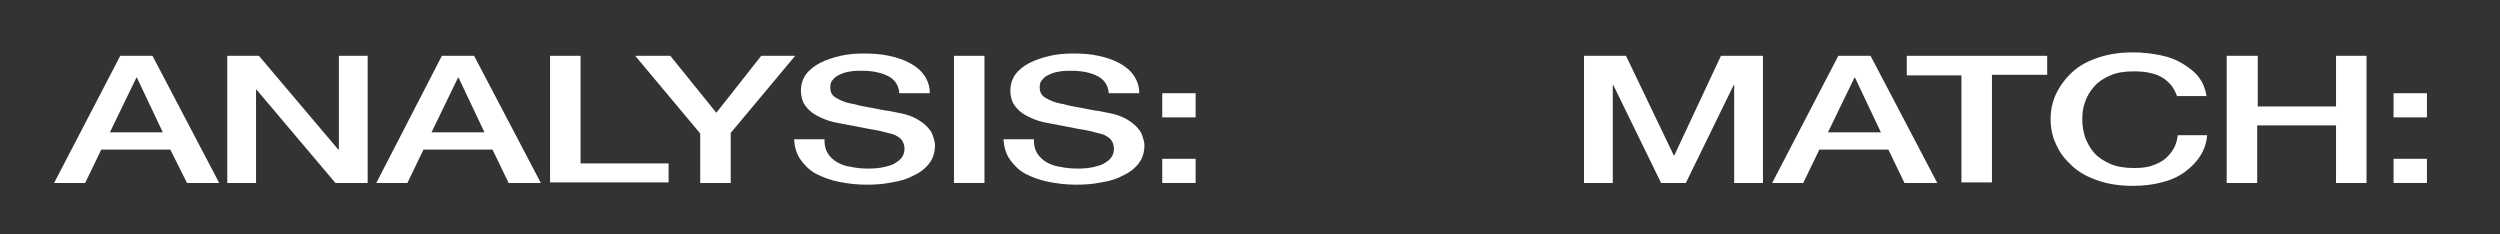 <?xml version="1.0" encoding="UTF-8"?> <!-- Generator: Adobe Illustrator 24.1.2, SVG Export Plug-In . SVG Version: 6.00 Build 0) --> <svg xmlns="http://www.w3.org/2000/svg" xmlns:xlink="http://www.w3.org/1999/xlink" id="Layer_1" x="0px" y="0px" viewBox="0 0 434.5 40.7" style="enable-background:new 0 0 434.5 40.7;" xml:space="preserve"><rect x="0" y="0" width="434.5" height="40.7" fill="#333333" stroke="none"/> <style type="text/css"> .st0{fill:#FFFFFF;} </style> <g> <path class="st0" d="M20.9,9.7h5.6l11.6,22.1h-5.6L29.6,26h-12l-2.8,5.8H9.4L20.9,9.7z M19.1,23h9.2l-4.5-9.5h-0.1L19.1,23z"></path> <path class="st0" d="M39.5,9.7H45L58.8,26h0.1V9.7h5v22.1h-5.6L44.6,15.6h-0.1v16.2h-5V9.7z"></path> <path class="st0" d="M76.8,9.7h5.6L94,31.8h-5.6L85.6,26h-12l-2.8,5.8h-5.4L76.8,9.7z M75,23h9.2l-4.5-9.5h-0.1L75,23z"></path> <path class="st0" d="M95.6,9.7h5.3v18.7h15.3v3.3H95.6V9.7z"></path> <path class="st0" d="M121.7,23.2L110.4,9.7h6.1l8,9.9l7.8-9.9h5.9l-11.2,13.4v8.7h-5.3V23.2z"></path> <path class="st0" d="M143.3,24.5c0,0.8,0.2,1.6,0.6,2.2c0.4,0.6,0.9,1.1,1.6,1.5c0.7,0.4,1.5,0.7,2.4,0.8c0.9,0.2,1.9,0.3,3,0.3 c1.1,0,2.1-0.1,2.9-0.3c0.8-0.2,1.5-0.4,2-0.8c0.5-0.3,0.9-0.7,1.1-1.1c0.2-0.4,0.3-0.8,0.3-1.2c0-0.8-0.3-1.5-0.8-1.9 s-1.1-0.7-1.7-0.8c-1.1-0.3-2.3-0.6-3.7-0.8c-1.4-0.3-3.2-0.6-5.2-1c-1.3-0.2-2.4-0.6-3.2-1c-0.9-0.4-1.5-0.8-2-1.3 c-0.5-0.5-0.9-1-1.1-1.6c-0.2-0.6-0.3-1.1-0.3-1.7c0-1.1,0.3-2.1,0.9-2.9c0.6-0.8,1.5-1.5,2.5-2c1-0.5,2.2-0.9,3.5-1.2 c1.3-0.3,2.7-0.4,4-0.4c1.6,0,3.1,0.1,4.4,0.4c1.4,0.3,2.6,0.7,3.7,1.3c1.1,0.6,1.9,1.3,2.5,2.2s0.9,1.9,0.9,3h-5.3 c-0.1-1.4-0.8-2.4-2-3c-1.2-0.6-2.7-0.9-4.5-0.9c-0.6,0-1.2,0-1.9,0.1c-0.6,0.1-1.2,0.2-1.8,0.5c-0.5,0.2-1,0.5-1.3,0.9 c-0.4,0.4-0.5,0.8-0.5,1.4c0,0.8,0.3,1.4,1,1.8c0.7,0.4,1.5,0.8,2.6,1c0.1,0,0.6,0.1,1.3,0.3c0.8,0.2,1.6,0.3,2.6,0.5 c1,0.2,1.9,0.4,2.8,0.5c0.9,0.2,1.6,0.3,2,0.4c1,0.2,1.8,0.5,2.6,0.9c0.7,0.4,1.3,0.8,1.8,1.3c0.5,0.5,0.9,1,1.1,1.6 c0.2,0.6,0.4,1.2,0.4,1.7c0,1.2-0.3,2.3-1,3.2c-0.7,0.9-1.6,1.6-2.7,2.1c-1.1,0.6-2.4,1-3.8,1.2c-1.4,0.3-2.9,0.4-4.4,0.4 c-1.7,0-3.3-0.2-4.8-0.5c-1.5-0.3-2.8-0.8-4-1.4c-1.1-0.6-2-1.5-2.7-2.5c-0.7-1-1-2.2-1.1-3.5H143.3z"></path> <path class="st0" d="M165.8,9.7h5.3v22.1h-5.3V9.7z"></path> <path class="st0" d="M179.7,24.5c0,0.8,0.2,1.6,0.6,2.2c0.4,0.6,0.9,1.1,1.6,1.5c0.7,0.4,1.5,0.7,2.4,0.8c0.9,0.2,1.9,0.3,3,0.3 c1.1,0,2.1-0.1,2.9-0.3c0.8-0.2,1.5-0.4,2-0.8c0.5-0.3,0.9-0.7,1.1-1.1c0.2-0.4,0.3-0.8,0.3-1.2c0-0.8-0.3-1.5-0.8-1.9 s-1.1-0.7-1.7-0.8c-1.1-0.3-2.3-0.6-3.7-0.8c-1.4-0.3-3.2-0.6-5.2-1c-1.3-0.2-2.4-0.6-3.2-1c-0.9-0.4-1.5-0.8-2-1.3 c-0.5-0.5-0.9-1-1.1-1.6c-0.2-0.6-0.3-1.1-0.3-1.7c0-1.1,0.3-2.1,0.9-2.9c0.6-0.8,1.5-1.5,2.5-2c1-0.5,2.2-0.9,3.5-1.2 c1.3-0.3,2.7-0.4,4-0.4c1.6,0,3.1,0.1,4.4,0.4c1.4,0.3,2.6,0.7,3.7,1.3c1.1,0.6,1.9,1.3,2.5,2.2s0.9,1.9,0.9,3h-5.3 c-0.1-1.4-0.8-2.4-2-3c-1.2-0.6-2.7-0.9-4.5-0.9c-0.6,0-1.2,0-1.9,0.1c-0.6,0.1-1.2,0.2-1.8,0.5c-0.5,0.2-1,0.5-1.3,0.9 c-0.4,0.4-0.5,0.8-0.5,1.4c0,0.8,0.3,1.4,1,1.8c0.7,0.4,1.5,0.8,2.6,1c0.1,0,0.6,0.1,1.3,0.3c0.8,0.2,1.6,0.3,2.6,0.5 c1,0.2,1.9,0.4,2.8,0.5c0.9,0.2,1.6,0.3,2,0.4c1,0.2,1.8,0.5,2.6,0.9c0.7,0.4,1.3,0.8,1.8,1.3c0.5,0.5,0.9,1,1.1,1.6 c0.2,0.6,0.4,1.2,0.4,1.7c0,1.2-0.3,2.3-1,3.2c-0.7,0.9-1.6,1.6-2.7,2.1c-1.1,0.6-2.4,1-3.8,1.2c-1.4,0.3-2.9,0.4-4.4,0.4 c-1.7,0-3.3-0.2-4.8-0.5c-1.5-0.3-2.8-0.8-4-1.4c-1.1-0.6-2-1.5-2.7-2.5c-0.7-1-1-2.2-1.1-3.5H179.7z"></path> <path class="st0" d="M202,16.2h5.8v4.2H202V16.2z M202,27.6h5.8v4.2H202V27.6z"></path> <path class="st0" d="M275.2,9.7h7.4l8.3,17.3h0.1l8.1-17.3h7.3v22.1h-5v-17h-0.1l-8.3,17h-4.3l-8.3-17h-0.1v17h-5V9.7z"></path> <path class="st0" d="M319.5,9.7h5.6l11.6,22.1H331l-2.8-5.8h-12l-2.8,5.8H308L319.5,9.7z M317.7,23h9.2l-4.5-9.5h-0.1L317.7,23z"></path> <path class="st0" d="M331.5,9.7h24.3v3.3h-9.6v18.7h-5.3V13.1h-9.5V9.7z"></path> <path class="st0" d="M378.4,16.8c-0.2-0.6-0.5-1.2-0.9-1.8c-0.4-0.5-0.9-1-1.5-1.4c-0.6-0.4-1.3-0.7-2.2-0.9 c-0.8-0.2-1.8-0.3-2.9-0.3c-1.6,0-3,0.2-4.1,0.7c-1.2,0.5-2.1,1.1-2.8,1.9c-0.7,0.8-1.3,1.7-1.6,2.7c-0.4,1-0.5,2-0.5,3.1 s0.2,2.1,0.5,3.1c0.4,1,0.9,1.9,1.6,2.7c0.7,0.8,1.7,1.4,2.8,1.9c1.2,0.5,2.5,0.7,4.1,0.7c1.2,0,2.2-0.1,3.1-0.4 c0.9-0.3,1.7-0.7,2.3-1.2c0.6-0.5,1.1-1.1,1.5-1.8c0.4-0.7,0.6-1.5,0.7-2.3h5.1c-0.1,1.3-0.5,2.5-1.2,3.6c-0.7,1.1-1.6,2-2.7,2.8 c-1.1,0.8-2.4,1.4-4,1.8c-1.5,0.4-3.2,0.6-5,0.6c-2.2,0-4.3-0.3-6-0.9c-1.8-0.6-3.3-1.4-4.5-2.5c-1.2-1.1-2.2-2.3-2.8-3.7 c-0.7-1.4-1-2.9-1-4.5c0-1.6,0.3-3,1-4.5c0.7-1.4,1.6-2.6,2.8-3.7c1.2-1.1,2.7-1.9,4.5-2.5c1.8-0.6,3.8-0.9,6-0.9 c1.7,0,3.3,0.2,4.8,0.5c1.5,0.3,2.8,0.8,3.9,1.5s2.1,1.4,2.8,2.4c0.7,0.9,1.1,2,1.3,3.2H378.4z"></path> <path class="st0" d="M387.1,9.7h5.3v8.8H406V9.7h5.3v22.1H406v-10h-13.7v10h-5.3V9.7z"></path> <path class="st0" d="M416,16.2h5.8v4.2H416V16.2z M416,27.6h5.8v4.2H416V27.6z"></path> </g> </svg> 
